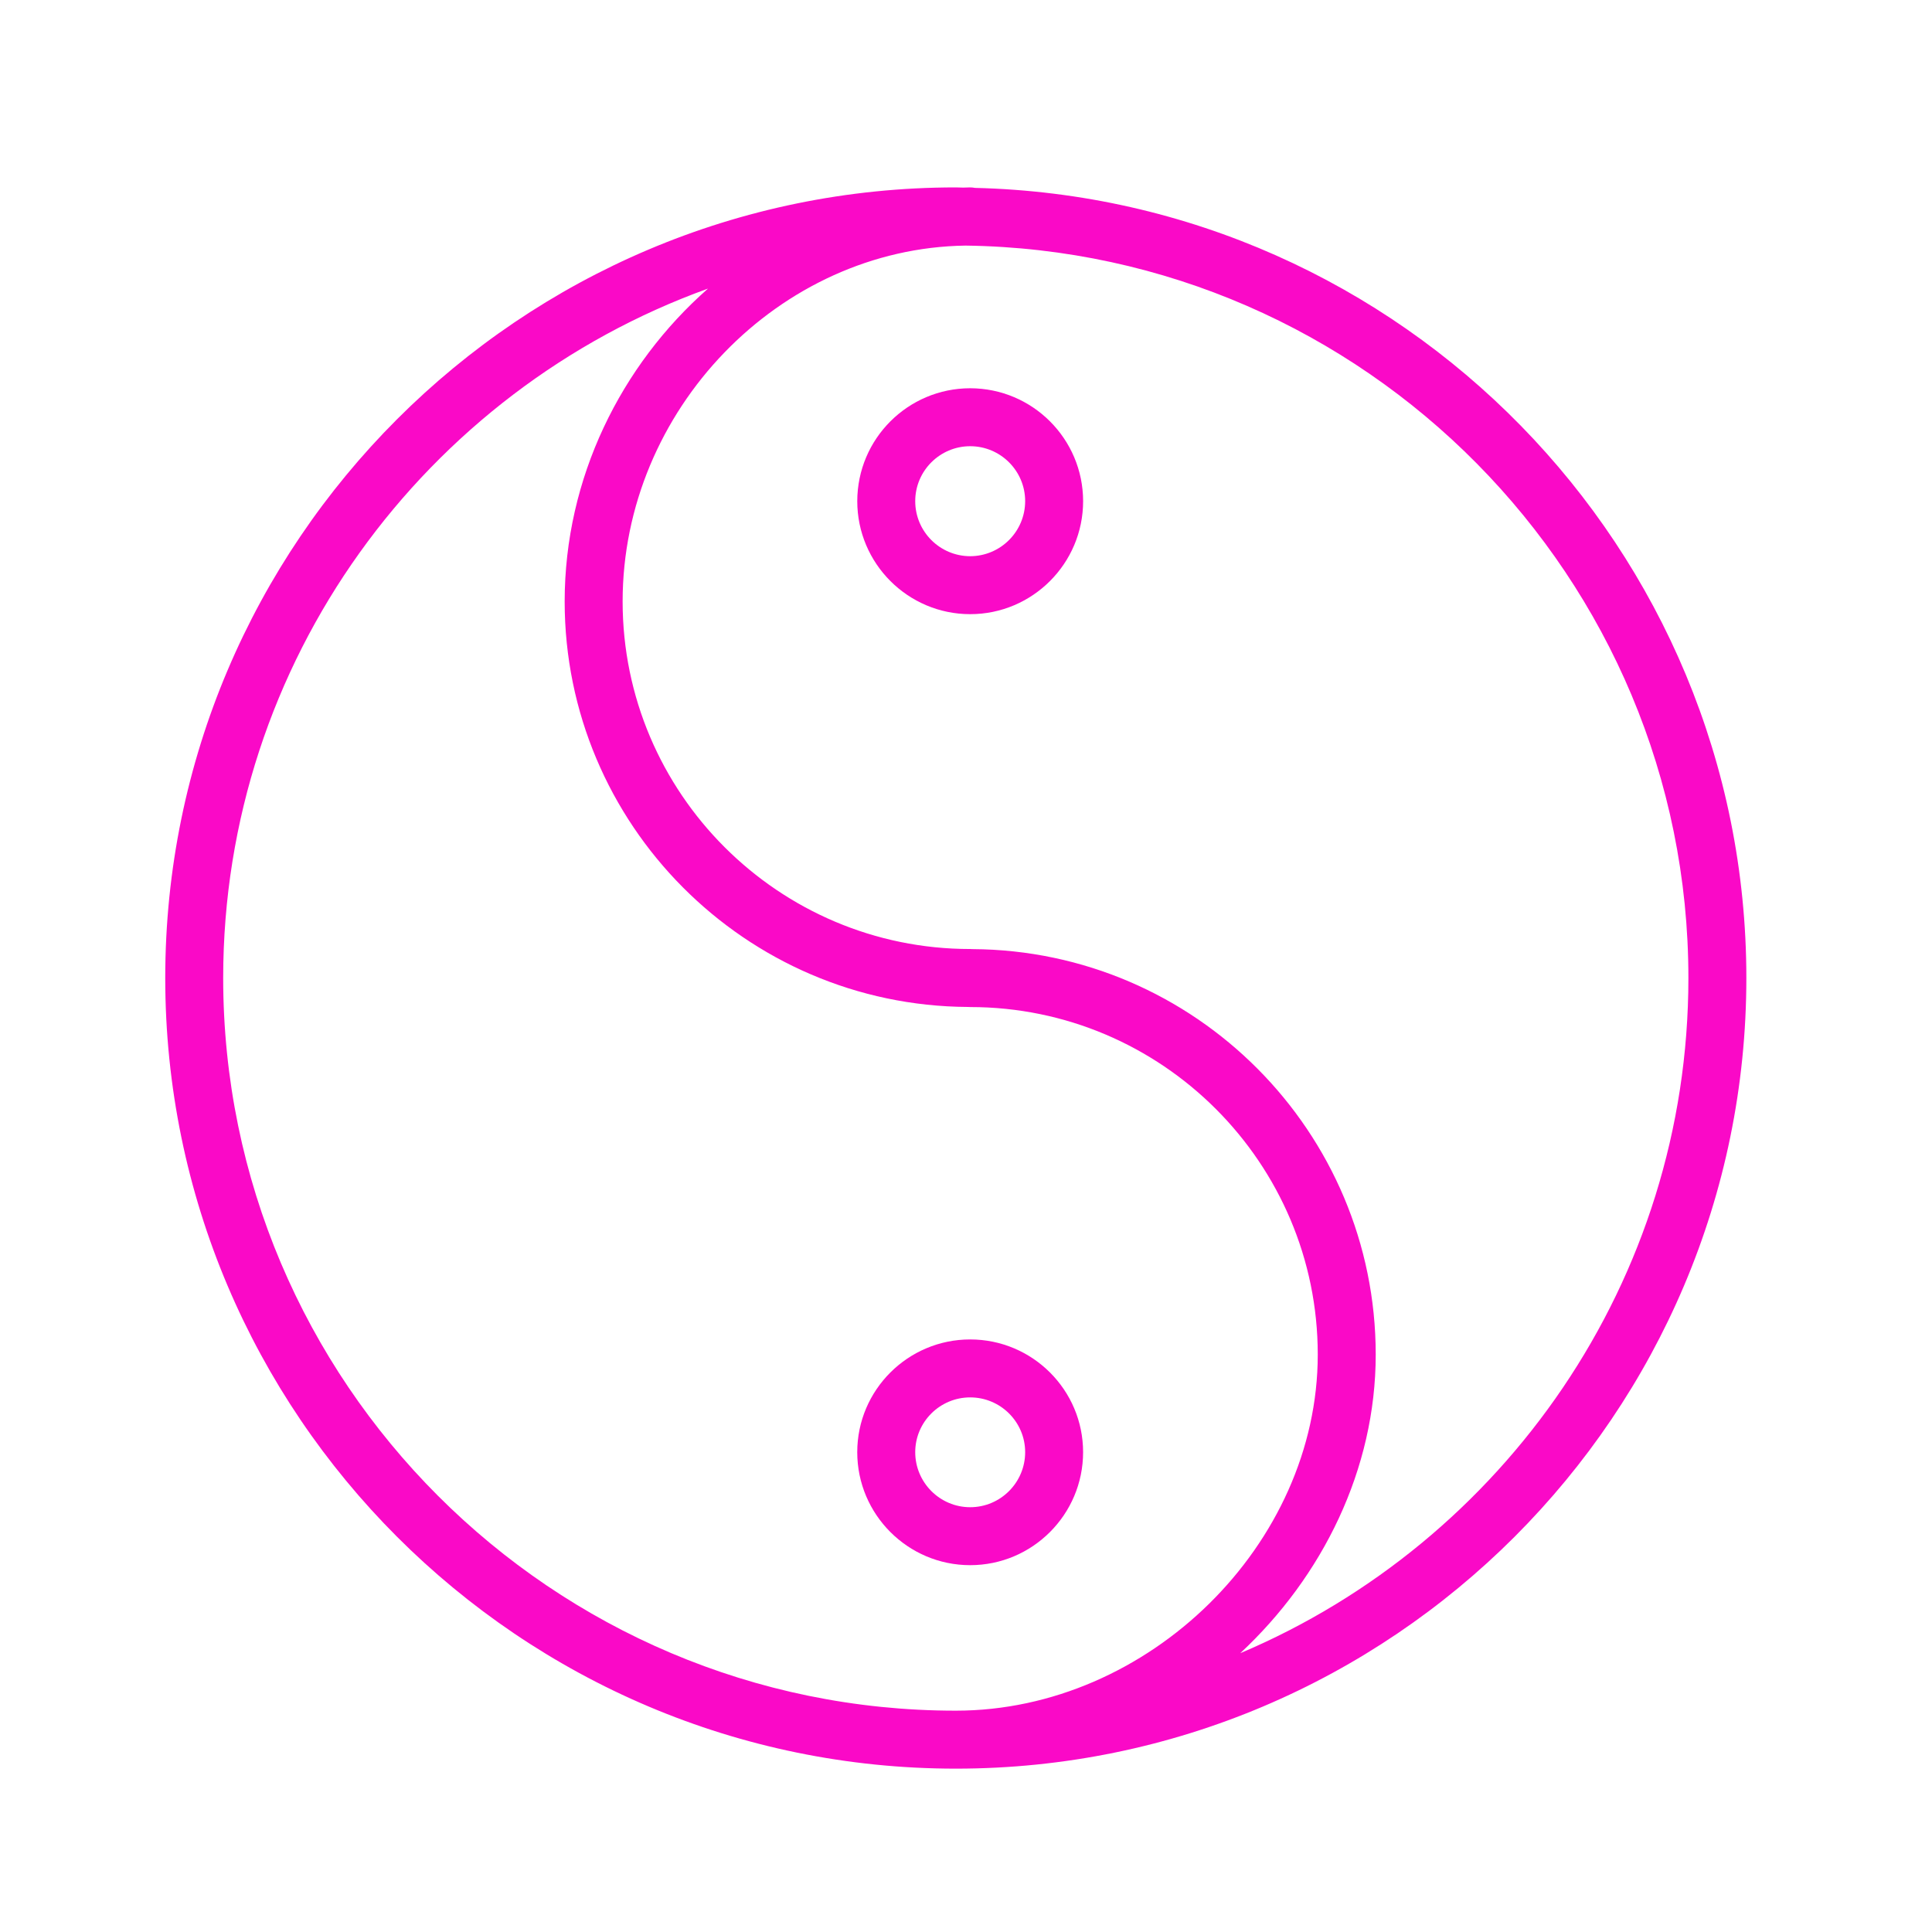 <?xml version="1.0" encoding="UTF-8"?> <svg xmlns="http://www.w3.org/2000/svg" viewBox="1950 2449.991 100 100" width="100" height="100" data-guides="{&quot;vertical&quot;:[],&quot;horizontal&quot;:[]}"><path fill="#fa09c7" stroke="none" fill-opacity="1" stroke-width="1.176" stroke-opacity="1" alignment-baseline="baseline" baseline-shift="baseline" color="rgb(51, 51, 51)" fill-rule="evenodd" font-size-adjust="none" id="tSvg12a1c8f90f1" title="Path 2" d="M 2000.464 2459.716 C 2000.382 2459.7 2000.298 2459.692 2000.215 2459.691C 2000.095 2459.691 1999.975 2459.698 1999.855 2459.701C 1999.728 2459.7 1999.602 2459.691 1999.474 2459.691C 1976.91 2459.691 1958.553 2478.048 1958.553 2500.612C 1958.553 2523.177 1976.91 2541.536 1999.474 2541.536C 2022.036 2541.536 2040.391 2523.178 2040.391 2500.612C 2040.391 2478.38 2022.569 2460.245 2000.464 2459.716ZM 1961.552 2500.612 C 1961.552 2484.202 1972.031 2470.198 1986.647 2464.928C 1982.138 2468.894 1979.227 2474.734 1979.227 2481.124C 1979.227 2492.656 1988.579 2502.046 2000.097 2502.111C 2000.137 2502.114 2000.177 2502.116 2000.217 2502.116C 2010.136 2502.116 2018.207 2510.185 2018.207 2520.103C 2018.207 2529.922 2009.453 2538.535 1999.474 2538.535C 1978.563 2538.536 1961.552 2521.523 1961.552 2500.612ZM 2014.194 2535.561 C 2018.457 2531.593 2021.207 2526.04 2021.207 2520.104C 2021.207 2508.572 2011.855 2499.182 2000.337 2499.117C 2000.297 2499.114 2000.257 2499.112 2000.217 2499.112C 1990.298 2499.112 1982.227 2491.043 1982.227 2481.124C 1982.227 2471.214 1990.332 2462.84 1999.977 2462.703C 2020.653 2462.975 2037.391 2479.87 2037.391 2500.612C 2037.391 2516.305 2027.811 2529.802 2014.194 2535.561Z"></path><path fill="#fa09c7" stroke="none" fill-opacity="1" stroke-width="1.176" stroke-opacity="1" alignment-baseline="baseline" baseline-shift="baseline" color="rgb(51, 51, 51)" fill-rule="evenodd" font-size-adjust="none" id="tSvg1271ad643b0" title="Path 3" d="M 2006.061 2525.155 C 2006.061 2521.937 2003.439 2519.32 2000.216 2519.32C 1996.993 2519.32 1994.371 2521.938 1994.371 2525.155C 1994.371 2528.38 1996.993 2531.004 2000.216 2531.004C 2003.439 2531.004 2006.061 2528.38 2006.061 2525.155ZM 1997.372 2525.155 C 1997.372 2523.592 1998.648 2522.32 2000.217 2522.32C 2001.786 2522.32 2003.062 2523.592 2003.062 2525.155C 2003.062 2526.726 2001.786 2528.004 2000.217 2528.004C 1998.648 2528.004 1997.372 2526.725 1997.372 2525.155ZM 2000.217 2470.087 C 1996.991 2470.09 1994.376 2472.704 1994.372 2475.931C 1994.372 2479.156 1996.994 2481.78 2000.217 2481.78C 2003.44 2481.78 2006.062 2479.156 2006.062 2475.931C 2006.057 2472.705 2003.443 2470.091 2000.217 2470.087ZM 2000.217 2478.78 C 1998.645 2478.777 1997.372 2477.502 1997.372 2475.931C 1997.372 2474.363 1998.648 2473.087 2000.217 2473.087C 2001.786 2473.087 2003.062 2474.363 2003.062 2475.931C 2003.06 2477.502 2001.788 2478.776 2000.217 2478.78Z"></path><defs></defs></svg> 